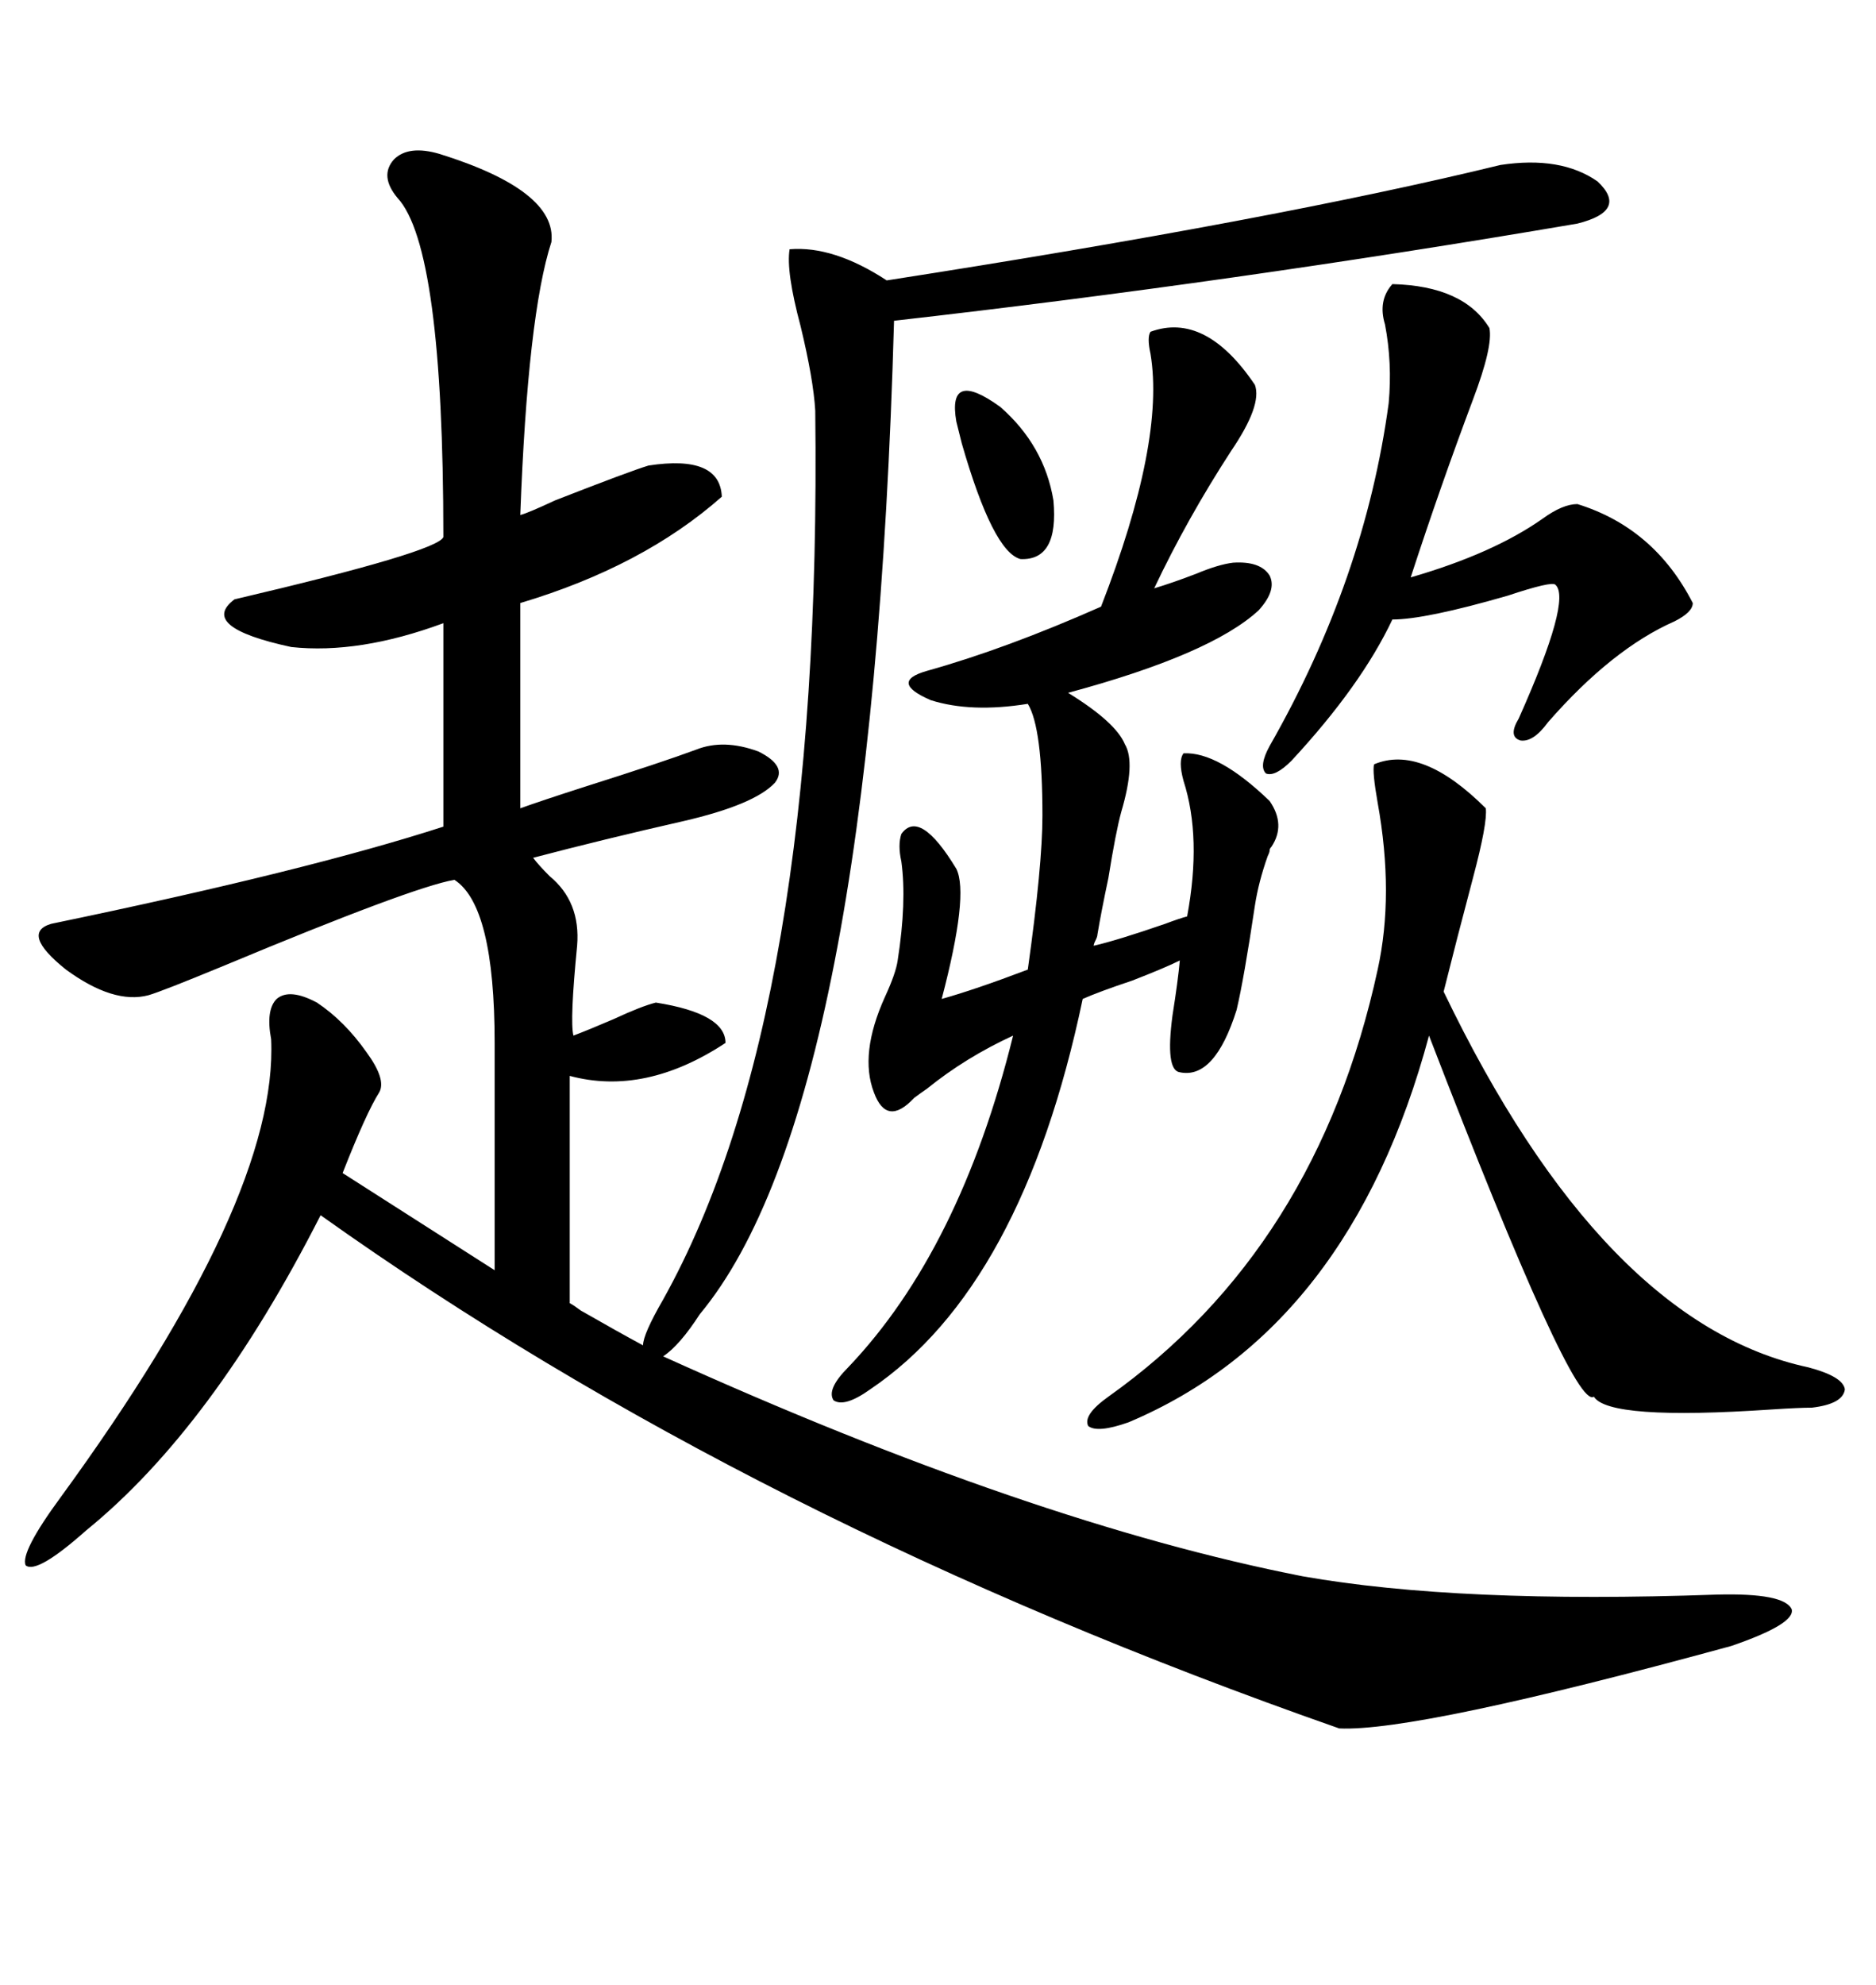 <svg xmlns="http://www.w3.org/2000/svg" xmlns:xlink="http://www.w3.org/1999/xlink" width="300" height="317.285"><path d="M239.94 26.37L239.94 26.37Q249.61 24.90 255.47 29.00L255.47 29.00Q260.45 33.69 252.25 35.74L252.25 35.74Q197.17 45.12 142.97 51.27L142.97 51.27Q139.45 176.95 111.91 210.06L111.91 210.06Q108.69 215.04 106.05 216.80L106.05 216.80Q164.94 243.46 208.30 251.95L208.30 251.95Q233.20 256.35 274.51 254.88L274.51 254.88Q285.35 254.59 286.52 257.23L286.52 257.23Q287.11 259.57 276.86 263.09L276.86 263.09Q226.46 276.86 214.16 276.27L214.16 276.27Q120.41 243.46 51.27 194.24L51.27 194.24Q33.98 228.22 13.77 244.63L13.77 244.63Q5.86 251.66 4.10 250.20L4.10 250.20Q3.22 248.14 9.67 239.36L9.67 239.36Q44.53 191.60 43.36 166.11L43.36 166.11Q42.48 161.43 44.24 159.67L44.24 159.67Q46.29 157.91 50.68 160.25L50.68 160.25Q55.08 163.18 58.59 168.16L58.59 168.16Q61.82 172.56 60.64 174.61L60.64 174.61Q58.59 177.83 54.79 187.50L54.79 187.50L79.10 203.03L79.10 166.70Q79.10 144.73 72.66 140.63L72.66 140.63Q65.92 141.80 35.74 154.39L35.74 154.39Q25.78 158.50 23.73 159.08L23.73 159.08Q18.16 160.55 10.55 154.98L10.55 154.98Q3.22 149.12 8.20 147.66L8.20 147.66Q49.22 139.16 70.90 132.13L70.90 132.13L70.90 99.61Q57.42 104.59 46.58 103.42L46.58 103.42Q31.64 100.20 37.50 95.80L37.50 95.80Q70.02 88.18 70.90 85.84L70.90 85.84Q70.90 39.55 63.57 31.64L63.57 31.64Q60.64 28.13 62.99 25.49L62.99 25.49Q65.33 23.14 70.31 24.61L70.31 24.61Q89.06 30.47 88.18 38.67L88.18 38.67Q84.38 50.39 83.20 82.32L83.20 82.32Q84.38 82.03 88.77 79.98L88.77 79.98Q100.78 75.29 103.71 74.41L103.71 74.41Q115.14 72.66 115.43 79.39L115.43 79.39Q102.83 90.53 83.20 96.39L83.20 96.39L83.20 129.20Q86.43 128.03 93.75 125.68L93.75 125.68Q105.76 121.88 111.33 119.82L111.33 119.82Q115.72 118.07 121.29 120.12L121.29 120.12Q125.98 122.46 123.93 125.10L123.93 125.10Q120.70 128.61 109.28 131.25L109.28 131.25Q96.39 134.18 85.25 137.11L85.25 137.11Q86.13 138.28 87.89 140.04L87.89 140.04Q92.87 144.14 92.29 151.17L92.29 151.17Q91.11 163.18 91.70 165.53L91.70 165.53Q94.04 164.65 98.14 162.89L98.14 162.89Q102.54 160.84 104.88 160.25L104.88 160.25Q116.02 162.01 116.02 166.70L116.02 166.70Q103.13 175.20 91.11 171.97L91.11 171.97L91.11 208.30Q91.70 208.59 92.87 209.47L92.87 209.47Q99.02 212.99 102.83 215.04L102.83 215.04Q102.83 213.28 106.05 207.71L106.05 207.71Q131.54 162.01 130.37 65.63L130.37 65.63Q130.08 60.64 128.03 52.15L128.03 52.15Q125.68 43.36 126.27 39.84L126.27 39.84Q133.30 39.26 141.80 44.82L141.80 44.82Q203.91 35.16 239.94 26.37ZM203.03 128.03L203.03 128.03Q205.66 131.84 203.32 135.35L203.32 135.35Q203.03 135.64 203.03 135.94L203.03 135.94Q203.03 136.23 202.73 136.82L202.73 136.82Q201.27 140.92 200.68 144.73L200.68 144.73Q198.93 156.45 197.75 161.43L197.75 161.43Q194.24 172.56 188.67 171.39L188.67 171.39Q186.33 171.09 187.50 162.30L187.50 162.30Q188.38 156.74 188.67 153.52L188.67 153.52Q186.33 154.69 181.05 156.74L181.05 156.74Q175.78 158.50 173.14 159.67L173.14 159.67Q163.48 205.66 139.16 222.07L139.16 222.07Q135.06 225 133.30 223.83L133.30 223.83Q132.13 222.07 135.64 218.55L135.64 218.55Q153.52 199.80 162.01 165.53L162.01 165.53Q154.39 169.04 148.24 174.02L148.24 174.02Q147.36 174.61 146.19 175.49L146.19 175.49Q141.80 180.18 139.75 174.61L139.75 174.61Q137.40 168.46 141.50 159.38L141.50 159.38Q143.26 155.57 143.55 153.52L143.55 153.52Q145.02 144.14 144.14 137.70L144.14 137.70Q143.55 135.06 144.14 133.30L144.14 133.30Q147.07 129.20 152.93 138.87L152.93 138.87Q154.98 142.97 150.59 159.67L150.59 159.67Q155.86 158.20 164.36 154.98L164.36 154.98Q166.70 138.28 166.70 130.37L166.70 130.37Q166.70 116.31 164.36 112.50L164.36 112.50Q155.27 113.96 148.83 111.91L148.83 111.91Q142.09 108.98 148.24 107.23L148.24 107.23Q160.84 103.71 176.07 96.97L176.07 96.97Q186.33 70.61 183.98 56.54L183.98 56.54Q183.40 53.91 183.98 53.03L183.98 53.03Q192.77 49.80 200.68 61.52L200.68 61.52Q201.86 64.75 196.88 72.07L196.88 72.07Q189.84 82.91 184.57 94.04L184.57 94.04Q187.50 93.16 191.31 91.70L191.31 91.70Q194.82 90.23 197.17 89.94L197.17 89.94Q201.56 89.65 203.03 91.99L203.03 91.99Q204.20 94.34 201.27 97.56L201.27 97.56Q193.65 104.59 170.80 110.74L170.80 110.74Q178.42 115.43 179.88 118.95L179.88 118.95Q181.64 121.88 179.30 129.79L179.30 129.79Q178.42 133.01 177.25 140.33L177.25 140.33Q176.07 145.90 175.49 149.41L175.49 149.41Q175.49 149.71 175.20 150.29L175.20 150.29Q174.90 150.88 174.90 151.17L174.90 151.17Q178.71 150.29 186.33 147.66L186.33 147.66Q188.67 146.78 189.84 146.48L189.84 146.48Q192.19 133.89 189.26 124.80L189.26 124.80Q188.38 121.58 189.26 120.41L189.26 120.41Q194.82 120.12 203.03 128.03ZM219.73 122.17L219.73 122.17Q227.34 118.95 237.60 129.20L237.60 129.20Q237.89 131.54 235.55 140.33L235.55 140.33Q232.91 150.29 230.86 158.50L230.86 158.50Q256.35 211.52 289.16 218.55L289.16 218.55Q294.73 220.02 295.02 222.07L295.02 222.07Q294.73 224.41 289.75 225L289.75 225Q287.70 225 283.30 225.29L283.30 225.29Q257.23 227.05 254.88 223.24L254.88 223.24Q251.66 225.59 228.52 165.53L228.52 165.53Q215.92 212.40 180.47 227.34L180.47 227.34Q175.49 229.10 174.02 227.93L174.02 227.93Q173.14 226.17 177.25 223.24L177.25 223.24Q210.64 199.51 220.31 154.98L220.31 154.98Q222.95 142.97 220.31 128.32L220.31 128.32Q219.43 123.34 219.73 122.17ZM222.66 45.41L222.66 45.41Q234.08 45.70 238.18 52.44L238.18 52.44Q238.77 55.37 235.55 63.87L235.55 63.87Q230.27 77.93 225.59 92.29L225.59 92.29Q238.77 88.48 246.68 82.91L246.68 82.91Q249.90 80.57 252.25 80.57L252.25 80.57Q264.55 84.38 270.70 96.39L270.70 96.39Q270.70 97.85 267.77 99.32L267.77 99.32Q257.81 103.71 247.56 115.43L247.56 115.43Q245.21 118.65 243.16 118.36L243.16 118.36Q241.11 117.77 242.87 114.84L242.87 114.84Q251.37 95.80 248.73 93.46L248.73 93.46Q248.14 92.87 241.11 95.21L241.11 95.21Q227.93 99.02 222.66 99.02L222.66 99.02Q217.68 109.57 206.54 121.58L206.54 121.58Q203.91 124.22 202.44 123.63L202.44 123.63Q201.27 122.46 203.03 119.24L203.03 119.24Q218.26 92.58 222.07 64.45L222.07 64.45Q222.66 58.01 221.48 51.86L221.48 51.86Q220.31 48.05 222.66 45.41ZM152.93 67.38L152.93 67.38Q151.46 58.89 159.96 65.04L159.96 65.04Q166.99 71.19 168.46 79.98L168.46 79.98Q169.34 89.65 163.18 89.36L163.18 89.36Q158.79 88.18 153.81 70.90L153.81 70.90Q153.22 68.55 152.93 67.38Z"/></svg>